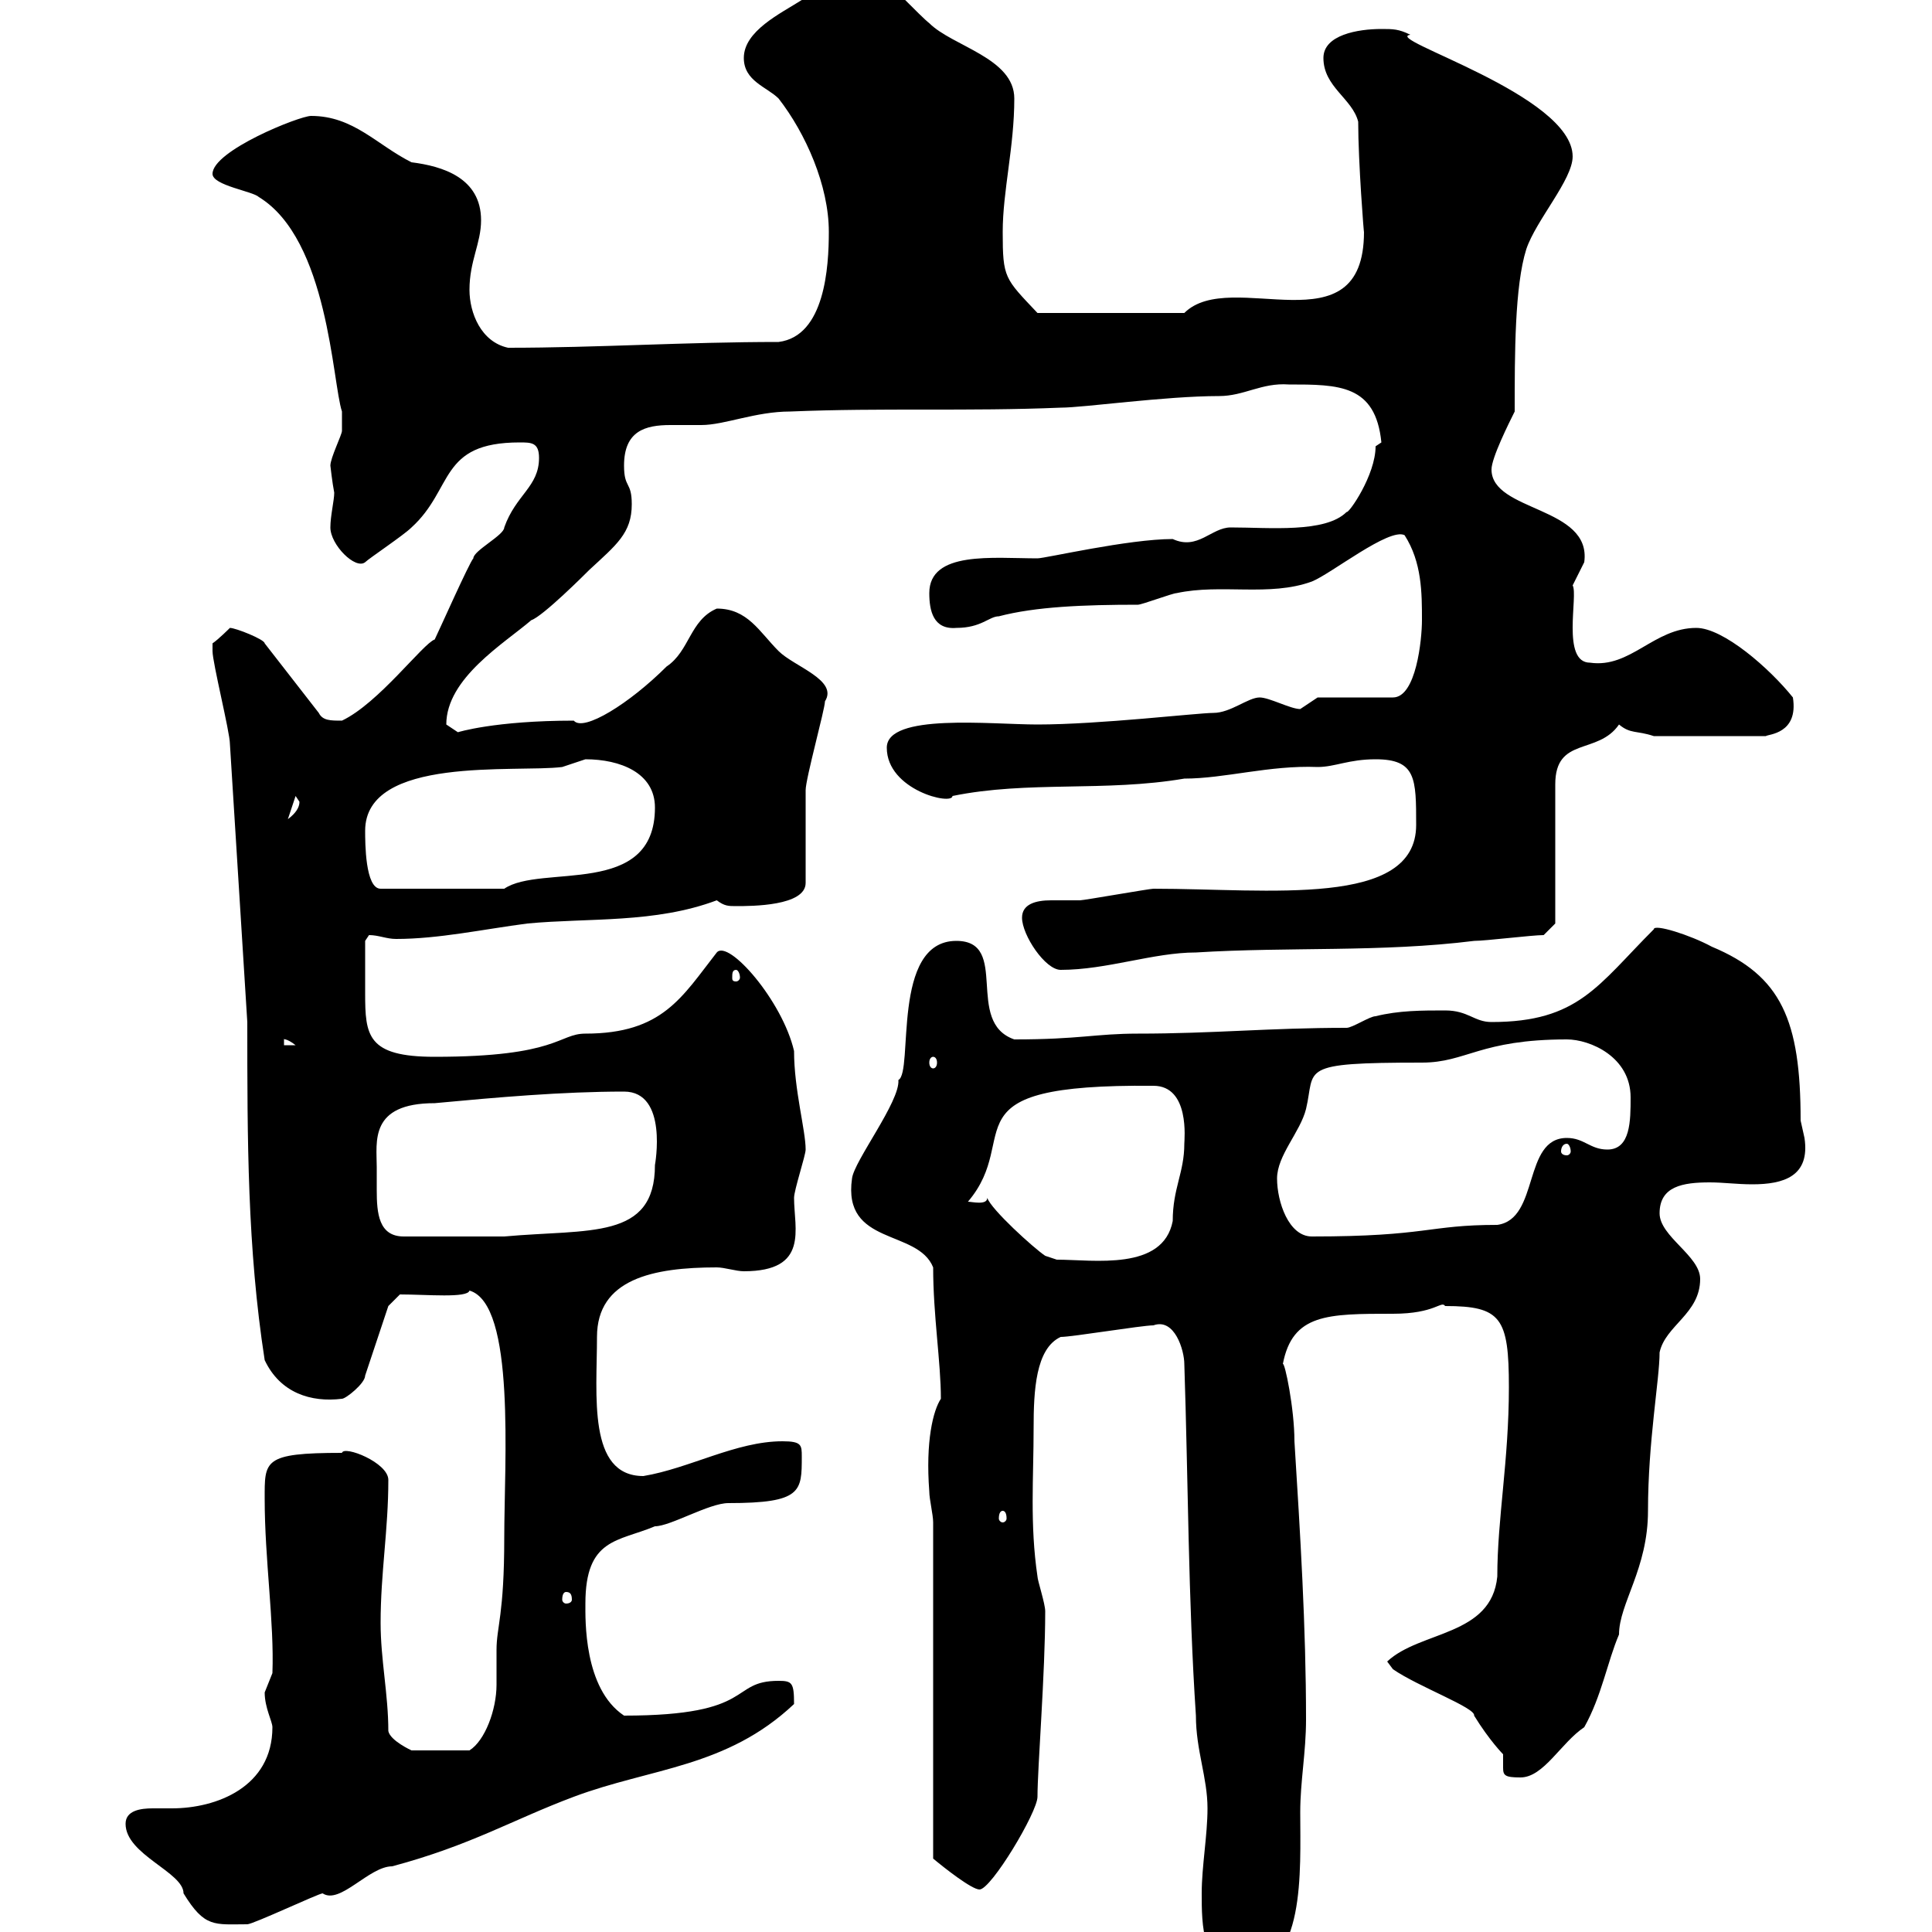<svg xmlns="http://www.w3.org/2000/svg" xmlns:xlink="http://www.w3.org/1999/xlink" width="300" height="300"><path d="M186.60 294C186.60 298.80 186.60 306 192.90 306C202.80 306 201.90 290.40 201.90 281.40C201.90 276.60 202.80 272.10 202.80 267C202.80 252.60 201.90 238.20 201 223.80C201 218.70 199.50 211.50 199.20 211.80C200.70 204 206.10 204 216.30 204C222.90 204 223.80 201.90 224.40 202.80C233.10 202.80 234.30 204.60 234.30 215.40C234.30 226.80 232.50 235.80 232.50 244.80C231.60 254.10 220.50 253.20 215.40 258C215.40 258 216.30 259.20 216.30 259.20C220.20 261.90 229.20 265.20 228.90 266.40C231.30 270.30 233.40 272.40 233.40 272.40C233.40 273 233.40 273.90 233.40 274.50C233.40 275.70 233.70 276 236.10 276C239.70 276 242.40 270.60 246 268.20C248.70 263.40 249.60 258 251.40 253.80C251.40 249 255.90 243.60 255.90 234.60C255.90 223.80 257.70 214.20 257.70 210C258.60 205.80 264 204 264 198.60C264 195 257.70 192 257.70 188.40C257.70 184.20 261.30 183.60 265.50 183.60C267.60 183.60 269.70 183.90 272.10 183.90C276.90 183.90 281.10 182.70 280.20 176.70C280.20 176.70 279.60 174 279.60 174C279.60 158.40 276.60 151.50 265.80 147C262.50 145.20 256.80 143.40 256.80 144.30C248.10 153 245.10 158.70 231.60 158.70C228.90 158.70 228 156.90 224.40 156.90C220.80 156.90 217.20 156.90 213.60 157.80C212.70 157.80 210 159.60 209.10 159.60C197.10 159.60 188.40 160.50 176.70 160.50C170.10 160.50 167.70 161.40 157.50 161.40C149.70 158.70 156.90 146.10 148.50 146.10C138.30 146.10 141.90 166.50 139.50 167.70C139.80 171 132.60 180.30 132.30 183C130.80 193.50 142.50 190.80 144.90 196.80C144.90 204.30 146.10 211.50 146.10 217.20C144.90 219 143.70 223.80 144.30 231.60C144.30 232.80 144.90 235.20 144.90 236.40L144.90 288.60C146.70 290.10 150.90 293.40 152.10 293.40C153.90 293.40 161.10 281.40 161.10 279C161.10 274.50 162.30 259.80 162.30 250.20C162.30 249 161.10 245.40 161.10 244.80C159.90 236.70 160.50 229.50 160.50 221.70C160.50 216 160.80 209.40 164.70 207.60C166.50 207.60 177.30 205.80 179.10 205.80C182.40 204.60 183.90 209.70 183.90 211.80C184.50 229.80 184.50 248.40 185.70 266.40C185.70 271.80 187.50 276 187.50 280.80C187.50 285 186.60 289.80 186.60 294ZM19.50 283.20C19.50 288 28.50 290.70 28.50 294C31.80 299.40 33.30 298.80 38.40 298.80C39.30 298.80 49.50 294 50.10 294C52.80 295.80 57.30 289.80 60.90 289.80C73.20 286.50 79.50 282.60 89.10 279C101.10 274.50 112.80 274.50 123.30 264.60C123.30 261.30 123 261 120.90 261C113.10 261 117.60 266.40 96.90 266.40C90.60 262.20 90.90 251.40 90.90 249C90.90 238.80 96 239.40 101.70 237C104.10 237 110.10 233.40 113.10 233.40C124.50 233.40 124.50 231.60 124.50 226.20C124.50 224.40 124.50 223.80 121.50 223.80C114.30 223.80 107.10 228 99.90 229.20C91.20 229.20 92.70 216.60 92.70 207.60C92.70 198.60 101.40 196.80 111.30 196.80C112.50 196.80 114.30 197.40 115.50 197.40C125.70 197.40 123.30 190.80 123.30 186C123.30 184.80 125.10 179.40 125.10 178.50C125.10 175.50 123.30 169.20 123.30 163.20C121.50 155.40 113.10 145.80 111.30 147.90C105.90 154.80 102.90 160.50 90.90 160.50C86.70 160.50 86.70 164.10 67.50 164.10C57 164.10 56.70 160.80 56.70 154.20C56.70 150.60 56.70 147.90 56.70 146.10L57.30 145.20C58.80 145.20 60 145.80 61.50 145.80C68.10 145.80 75 144.30 81.90 143.40C91.50 142.50 101.70 143.40 111.30 139.80C112.50 140.70 113.10 140.70 114.30 140.70C116.70 140.70 125.10 140.70 125.10 137.10C125.10 135.30 125.10 124.50 125.10 122.70C125.10 120.90 128.10 110.10 128.10 108.90C130.20 105.60 123.30 103.50 120.90 101.10C117.90 98.10 116.10 94.50 111.30 94.50C107.10 96.30 107.10 101.10 103.50 103.50C97.80 109.20 90.60 113.70 89.10 111.90C76.80 111.90 71.10 113.70 71.10 113.70C71.10 113.70 69.30 112.50 69.30 112.50C69.30 105.30 78.30 99.90 82.50 96.30C84.30 95.70 90.90 89.10 91.50 88.50C95.70 84.60 98.10 82.80 98.10 78.30C98.10 74.70 96.90 75.90 96.90 72.30C96.90 66.90 100.20 66 104.10 66C105.60 66 107.10 66 108.90 66C112.50 66 117.30 63.90 122.70 63.90C137.10 63.30 150.30 63.90 164.70 63.30C168.30 63.30 180.90 61.50 189.30 61.50C193.20 61.50 195.90 59.40 200.10 59.70C207.90 59.70 213.60 59.70 214.50 68.70C214.50 68.70 213.60 69.30 213.60 69.30C213.60 73.80 209.40 79.80 209.10 79.50C205.80 82.80 197.10 81.90 191.10 81.90C188.10 81.90 186 85.50 182.10 83.70C175.20 83.70 162.30 86.70 161.10 86.70C154.20 86.70 144.30 85.50 144.30 92.10C144.30 94.80 144.90 97.80 148.50 97.50C152.40 97.50 153.60 95.70 155.10 95.70C160.80 94.20 168.30 93.90 176.70 93.90C177.30 93.90 182.10 92.10 182.70 92.10C189.60 90.60 197.10 92.70 203.70 90.30C206.70 89.10 215.70 81.90 218.10 83.10C220.80 87.30 220.80 92.10 220.80 96.30C220.80 99.30 219.90 108.30 216.30 108.30L204.60 108.30C204.60 108.30 201.90 110.10 201.90 110.10C200.40 110.10 197.10 108.30 195.60 108.30C193.80 108.30 191.10 110.70 188.40 110.70C186 110.70 170.70 112.50 161.10 112.50C153.90 112.50 137.70 110.70 137.70 116.10C137.70 122.70 147.90 125.10 147.90 123.60C159.60 121.20 171.60 123 183.90 120.90C190.20 120.90 197.10 118.80 204.60 119.10C207.30 119.10 209.40 117.90 213.60 117.90C219.90 117.90 219.90 120.90 219.90 128.10C219.90 141 197.10 138 179.10 138C178.50 138 168.30 139.80 167.70 139.80C166.50 139.80 165 139.80 163.20 139.80C160.80 139.80 158.70 140.40 158.70 142.50C158.70 145.20 162.30 150.60 164.70 150.60C171.90 150.60 179.10 147.90 185.70 147.90C200.10 147 214.50 147.90 228.90 146.10C230.70 146.10 237.90 145.20 239.70 145.20L241.50 143.40L241.50 121.80C241.50 114.30 248.10 117.30 251.40 112.50C253.20 114 254.10 113.40 256.80 114.30L274.20 114.30C274.50 114 279.30 114 278.40 108.30C274.80 103.80 267.60 97.50 263.40 97.50C256.80 97.50 253.20 103.80 246.90 102.90C242.40 102.90 245.10 92.40 244.20 90.90C244.20 90.90 246 87.30 246 87.30C247.20 78.60 231.60 79.50 231.60 72.90C231.60 71.10 234.30 65.70 235.20 63.90C235.20 54.90 235.20 44.40 237 38.70C238.50 34.20 244.20 27.90 244.20 24.30C244.20 14.70 214.50 6 219 5.40C217.20 4.50 216.30 4.50 214.50 4.50C210.90 4.50 205.50 5.40 205.50 9C205.50 13.50 210 15.30 210.90 18.90C210.90 25.20 211.80 36.60 211.80 36C211.80 54.60 191.10 41.40 183.90 48.60L161.10 48.60C156 43.20 155.70 43.20 155.70 36C155.70 29.70 157.50 22.80 157.50 15.30C157.50 9 147.90 7.20 144.30 3.60C143.10 2.70 137.10-3.60 135.90-4.50C135.60-4.20 134.10-4.80 133.50-5.40C128.70-5.40 126.90-1.80 124.50 0C121.20 2.10 115.50 4.80 115.50 9C115.50 12.60 119.10 13.50 120.90 15.30C125.10 20.70 128.70 28.80 128.70 36C128.70 41.40 128.10 52.20 120.90 53.10C106.50 53.10 92.70 54 78.90 54C74.70 53.10 72.90 48.60 72.90 45C72.90 40.50 74.70 37.80 74.70 34.20C74.70 27.60 68.70 25.80 63.90 25.20C58.50 22.50 54.90 18 48.30 18C46.50 18 33 23.40 33 27C33 28.80 39.30 29.70 40.20 30.60C51 37.20 51.60 59.40 53.10 63.90C53.10 64.20 53.10 65.70 53.10 66.90C53.10 67.50 51.30 71.10 51.30 72.30C51.30 72.30 51.60 75 51.90 76.50C51.90 77.70 51.30 80.10 51.30 81.90C51.30 84.60 55.20 88.50 56.70 87.30C57.30 86.70 62.70 83.10 63.90 81.90C70.50 75.90 68.10 68.70 80.70 68.70C82.50 68.70 83.70 68.70 83.70 71.10C83.70 75.60 80.10 76.80 78.30 81.90C78.30 83.10 73.50 85.50 73.50 86.70C72.90 87.30 68.10 98.10 67.50 99.30C65.70 99.90 58.80 109.20 53.10 111.90C51.30 111.90 50.10 111.90 49.50 110.70L41.10 99.90C41.10 99.30 36.60 97.50 35.70 97.50C35.70 97.50 33.90 99.30 33 99.90C33 101.10 33 101.10 33 101.10C33 102.90 35.70 113.70 35.70 115.50L38.40 158.70C38.40 177 38.40 193.80 41.10 211.20C43.50 216.30 48.30 217.80 53.10 217.20C53.70 217.20 56.70 214.80 56.70 213.60L60.30 202.80L62.10 201C66.30 201 72.60 201.60 72.90 200.40C80.10 202.50 78.30 227.10 78.30 238.80C78.30 250.80 77.10 252.60 77.10 256.20C77.10 257.70 77.10 259.80 77.10 261.60C77.10 265.50 75.30 270.30 72.90 271.80L63.90 271.80C63.90 271.80 60.60 270.30 60.30 268.80C60.30 263.10 59.10 257.70 59.10 252C59.10 244.20 60.30 237.60 60.30 229.80C60.30 227.10 53.40 224.40 53.10 225.60C40.80 225.60 41.10 226.80 41.10 232.80C41.10 242.10 42.60 252 42.30 259.80C42.30 259.80 41.10 262.80 41.10 262.80C41.10 265.20 42.30 267.30 42.30 268.20C42.30 277.50 33.60 280.80 26.70 280.80C26.10 280.80 24.90 280.80 23.70 280.80C21.90 280.80 19.50 281.10 19.50 283.20ZM87.90 247.20C88.50 247.20 88.80 247.50 88.80 248.40C88.80 248.70 88.50 249 87.90 249C87.60 249 87.30 248.70 87.30 248.40C87.30 247.50 87.60 247.20 87.90 247.20ZM155.70 234.60C156 234.60 156.30 234.90 156.30 235.80C156.30 236.10 156 236.40 155.70 236.40C155.40 236.40 155.10 236.10 155.10 235.80C155.10 234.90 155.40 234.60 155.70 234.60ZM153.30 186C153.30 187.20 150.90 186.60 150.30 186.60C159 176.40 146.10 168.30 179.10 168.60C184.80 168.60 183.90 177 183.90 177.60C183.90 182.10 182.10 184.50 182.10 189.60C180.60 197.40 169.80 195.60 164.10 195.60C164.10 195.60 162.30 195 162.30 195C160.50 193.80 153.90 187.80 153.30 186ZM58.50 181.20C58.50 177.30 57.30 171.30 67.50 171.30C77.10 170.40 87.30 169.50 96.90 169.50C103.80 169.50 101.70 180.90 101.70 180.90C101.70 192.60 91.50 190.80 78.30 192L62.70 192C58.80 192 58.50 188.40 58.50 184.80C58.50 183.90 58.50 182.40 58.50 181.20ZM198.30 183C198.30 179.40 201.90 175.80 202.80 172.20C204.30 165.90 201.30 165 220.80 165C227.70 165 229.80 161.40 243.30 161.40C246.90 161.40 253.20 164.10 253.20 170.40C253.20 174 253.20 178.50 249.60 178.50C246.90 178.50 246 176.70 243.30 176.70C236.40 176.70 239.10 189.30 232.50 190.20C221.70 190.20 221.70 192 203.70 192C200.10 192 198.30 186.60 198.30 183ZM243.30 177.60C243.60 177.60 243.90 178.20 243.90 178.80C243.90 179.10 243.60 179.40 243.30 179.40C242.70 179.40 242.40 179.10 242.40 178.80C242.40 178.20 242.70 177.60 243.30 177.60ZM144.90 164.10C145.20 164.10 145.50 164.40 145.50 165C145.50 165.60 145.20 165.90 144.90 165.90C144.60 165.90 144.30 165.60 144.30 165C144.30 164.40 144.60 164.10 144.90 164.10ZM44.10 161.40C43.80 161.40 44.40 161.10 45.90 162.30L44.10 162.30ZM114.30 150.60C114.60 150.60 114.90 151.20 114.90 151.80C114.90 152.10 114.60 152.40 114.30 152.40C113.70 152.40 113.70 152.10 113.70 151.80C113.70 151.20 113.70 150.60 114.30 150.60ZM56.70 129C56.70 117.30 80.10 120 87.30 119.10C87.30 119.10 90.90 117.90 90.90 117.90C96.30 117.90 101.70 120 101.70 125.40C101.70 139.50 84 134.10 78.30 138L59.10 138C56.70 138 56.70 130.80 56.70 129ZM45.90 123.60C45.90 123.60 46.50 124.50 46.50 124.50C46.50 125.40 45.90 126.30 44.70 127.20Z"/></svg>